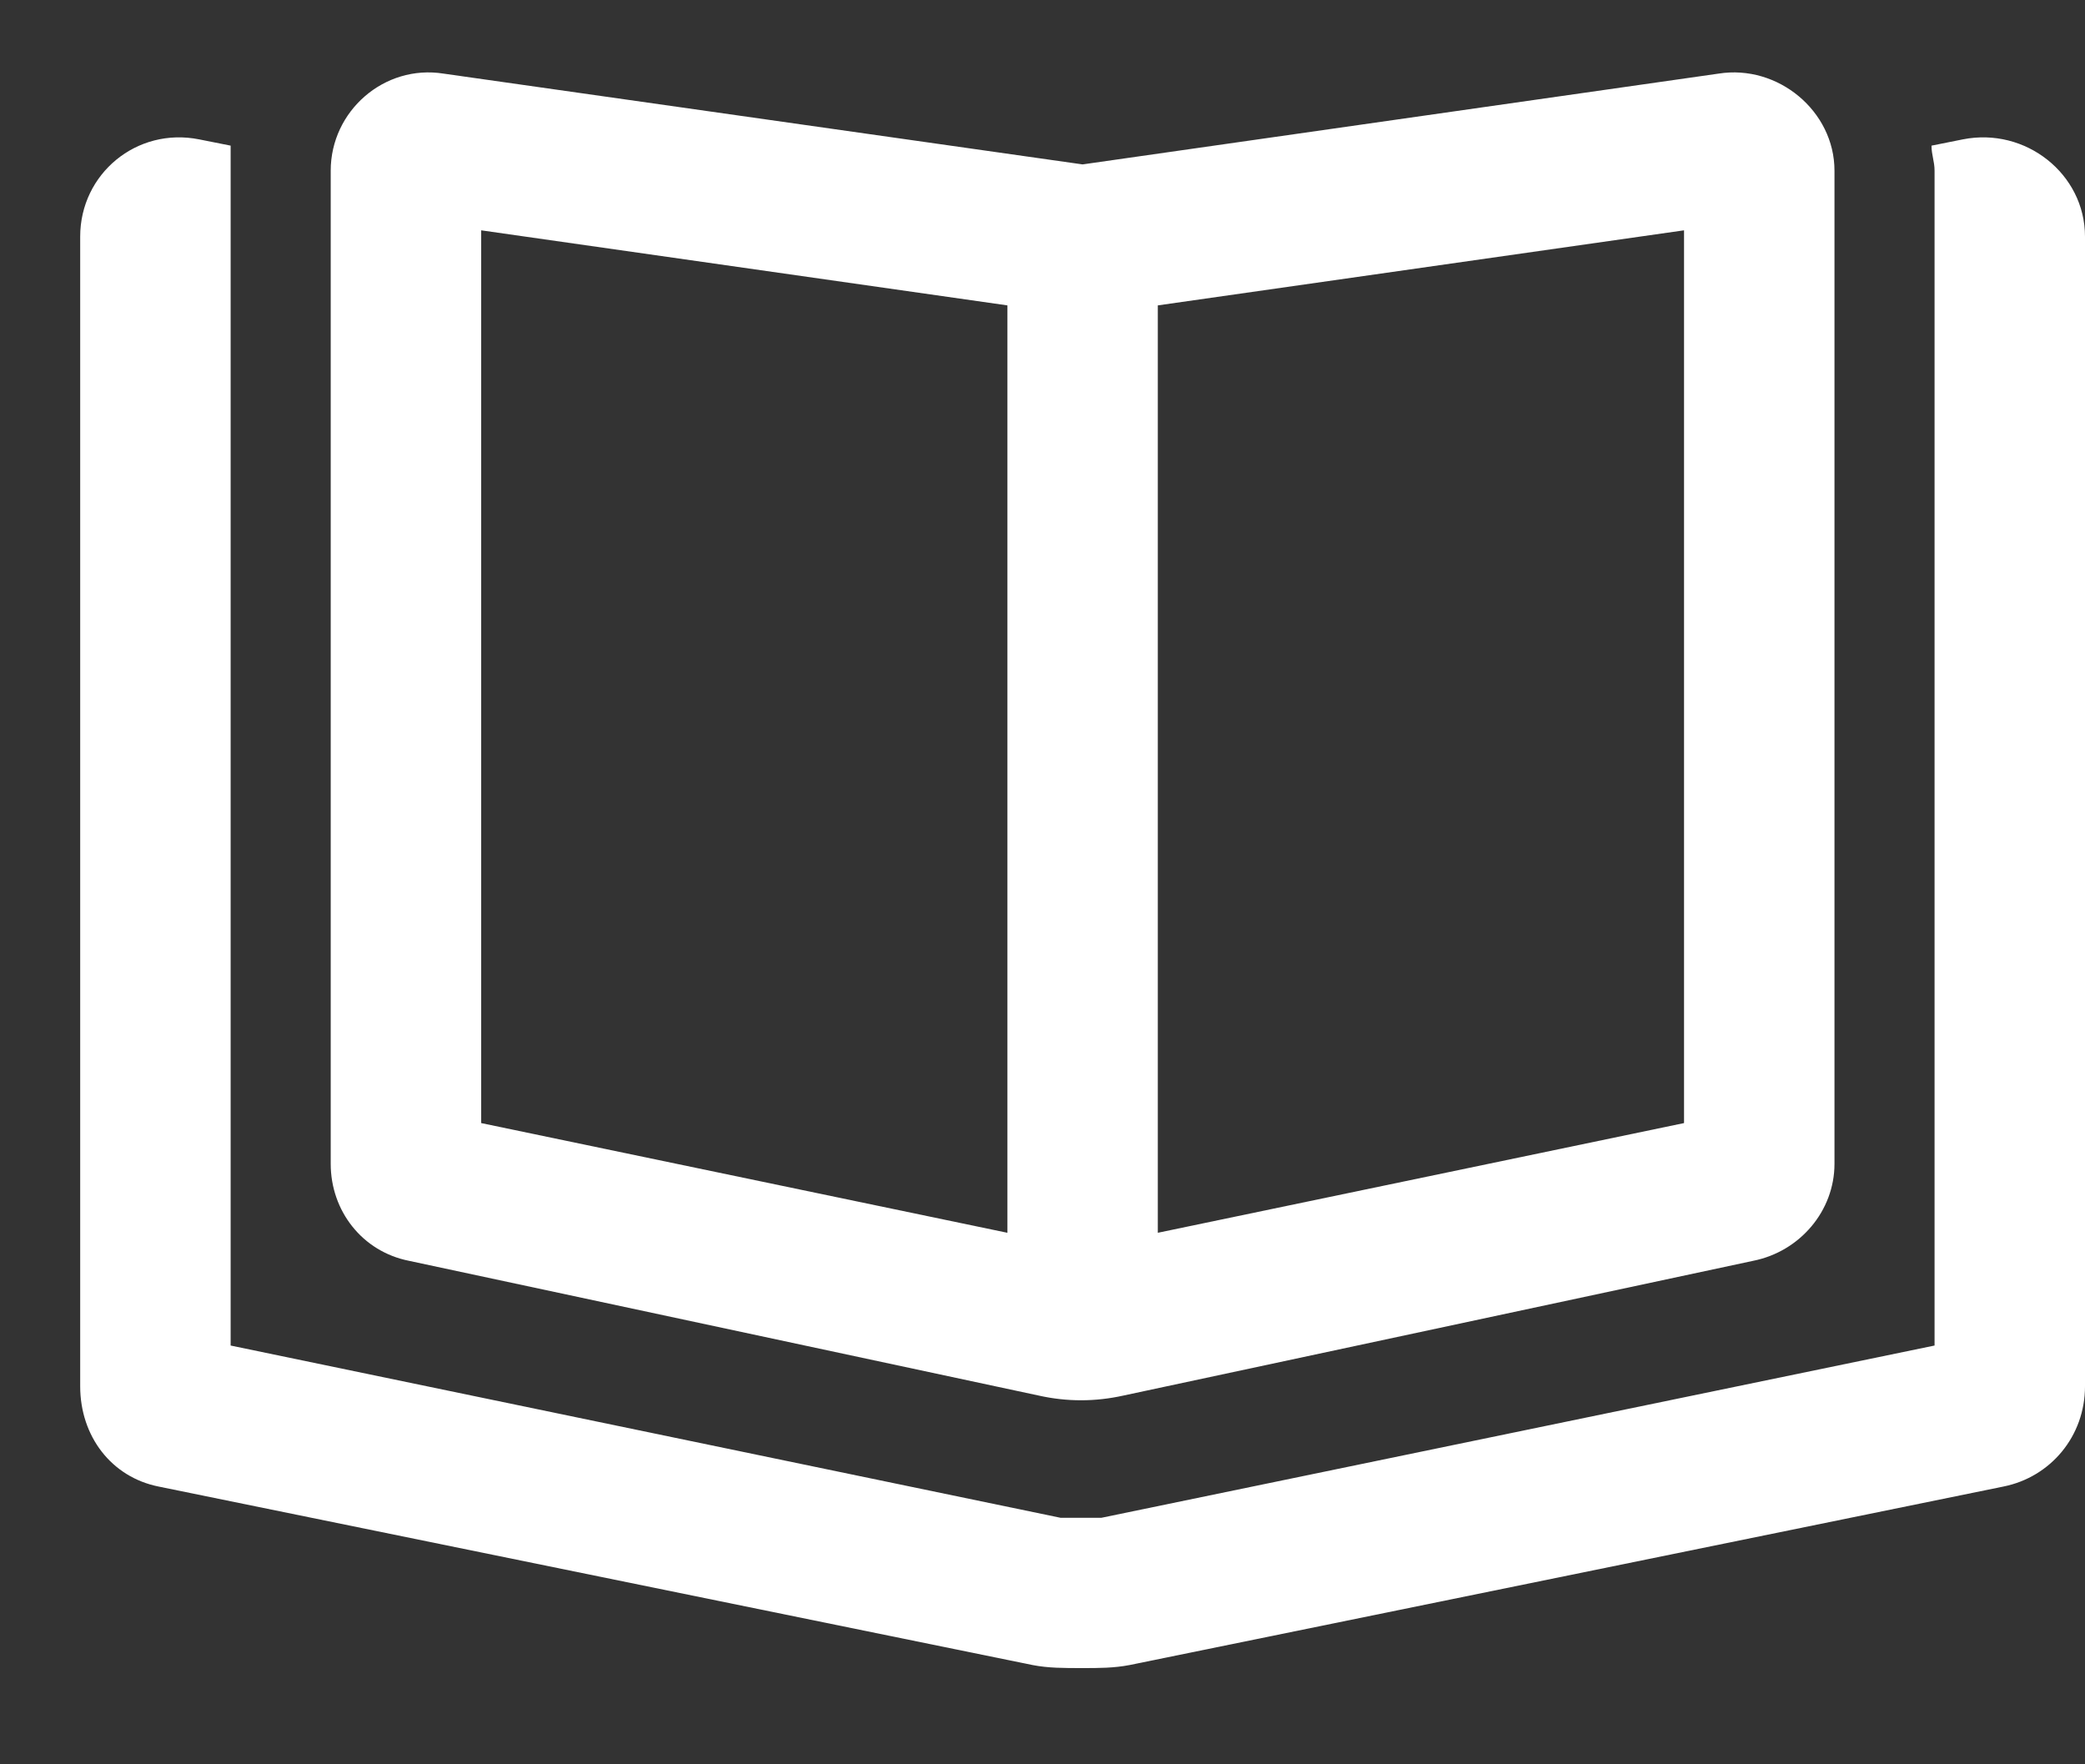<svg xmlns="http://www.w3.org/2000/svg" width="100%" viewBox="0 0 13 11" fill="none" class="nav_dropdown_icon_svg"><rect x="0" y="0" width="13" height="11" fill="#333333" stroke="none"/><path d="M10.5 7.002V1.436L7.219 1.904V7.686L10.5 7.002ZM6.281 7.686V1.904L3 1.436V7.002L6.281 7.686ZM10.715 0.459C11.086 0.4 11.438 0.693 11.438 1.064V7.256C11.438 7.549 11.223 7.803 10.93 7.861L7.004 8.701C6.828 8.74 6.652 8.74 6.477 8.701L2.551 7.861C2.258 7.803 2.062 7.549 2.062 7.256V1.064C2.062 0.693 2.395 0.4 2.766 0.459L6.75 1.025L10.715 0.459ZM1.242 0.869L1.438 0.908C1.438 0.967 1.438 1.025 1.438 1.064V1.865V7.1V8.389L6.613 9.463C6.652 9.463 6.691 9.463 6.75 9.463C6.789 9.463 6.828 9.463 6.867 9.463L12.062 8.389V7.1V1.865V1.064C12.062 1.006 12.043 0.967 12.043 0.908L12.238 0.869C12.629 0.791 13 1.084 13 1.475V8.643C13 8.955 12.785 9.209 12.492 9.268L7.043 10.381C6.945 10.4 6.848 10.4 6.75 10.4C6.633 10.4 6.535 10.4 6.438 10.381L0.988 9.268C0.695 9.209 0.5 8.955 0.5 8.643V1.475C0.5 1.084 0.852 0.791 1.242 0.869Z" fill="#ffffff"></path></svg>